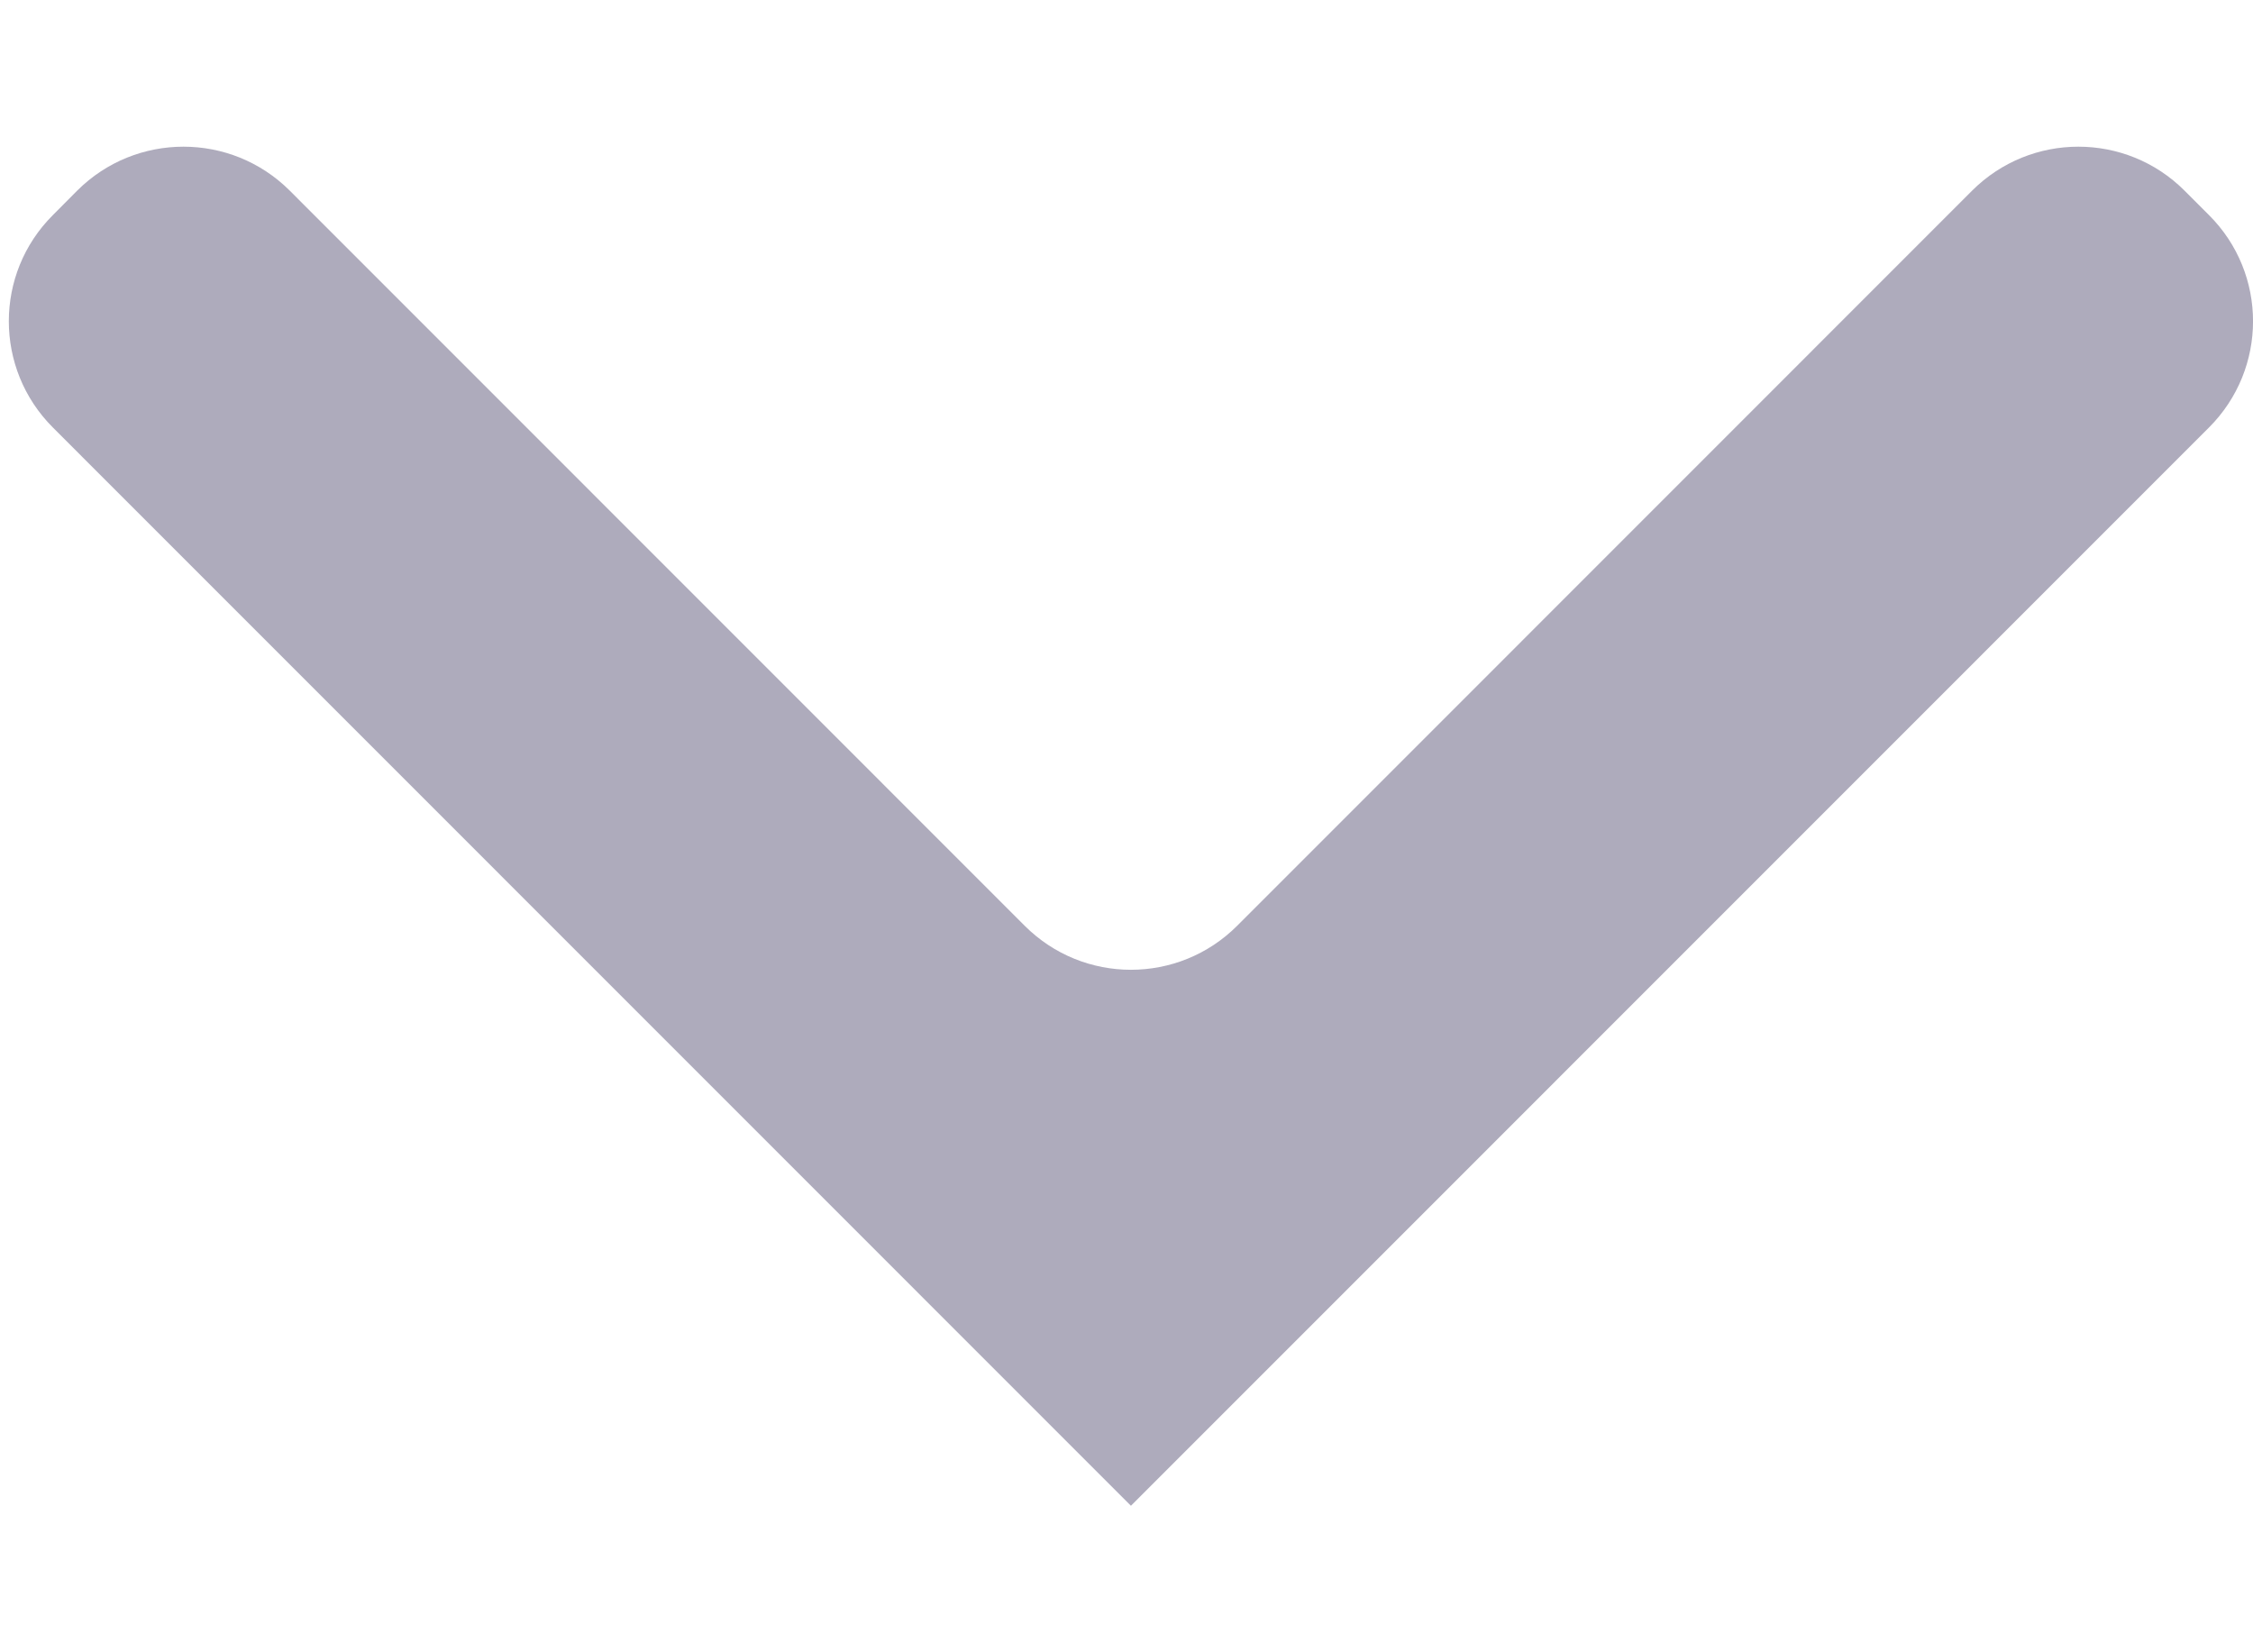 <svg width="150" height="110" viewBox="0 0 15 11" fill="none" xmlns="http://www.w3.org/2000/svg">
<path fill-rule="evenodd" clip-rule="evenodd" d="M14.707 2.846C15.098 2.455 15.098 1.822 14.707 1.432L14.544 1.269C14.154 0.879 13.521 0.879 13.13 1.269L8.237 6.163C7.846 6.554 7.213 6.554 6.822 6.163L1.929 1.269C1.538 0.879 0.905 0.879 0.514 1.269L0.352 1.432C-0.039 1.822 -0.039 2.455 0.352 2.846L7.529 10.024C7.529 10.024 7.529 10.024 7.529 10.024L7.529 10.024C7.529 10.024 7.53 10.024 7.53 10.024C7.53 10.024 7.53 10.024 7.53 10.024L14.707 2.846Z" fill="#AEABBC"/>
</svg>
